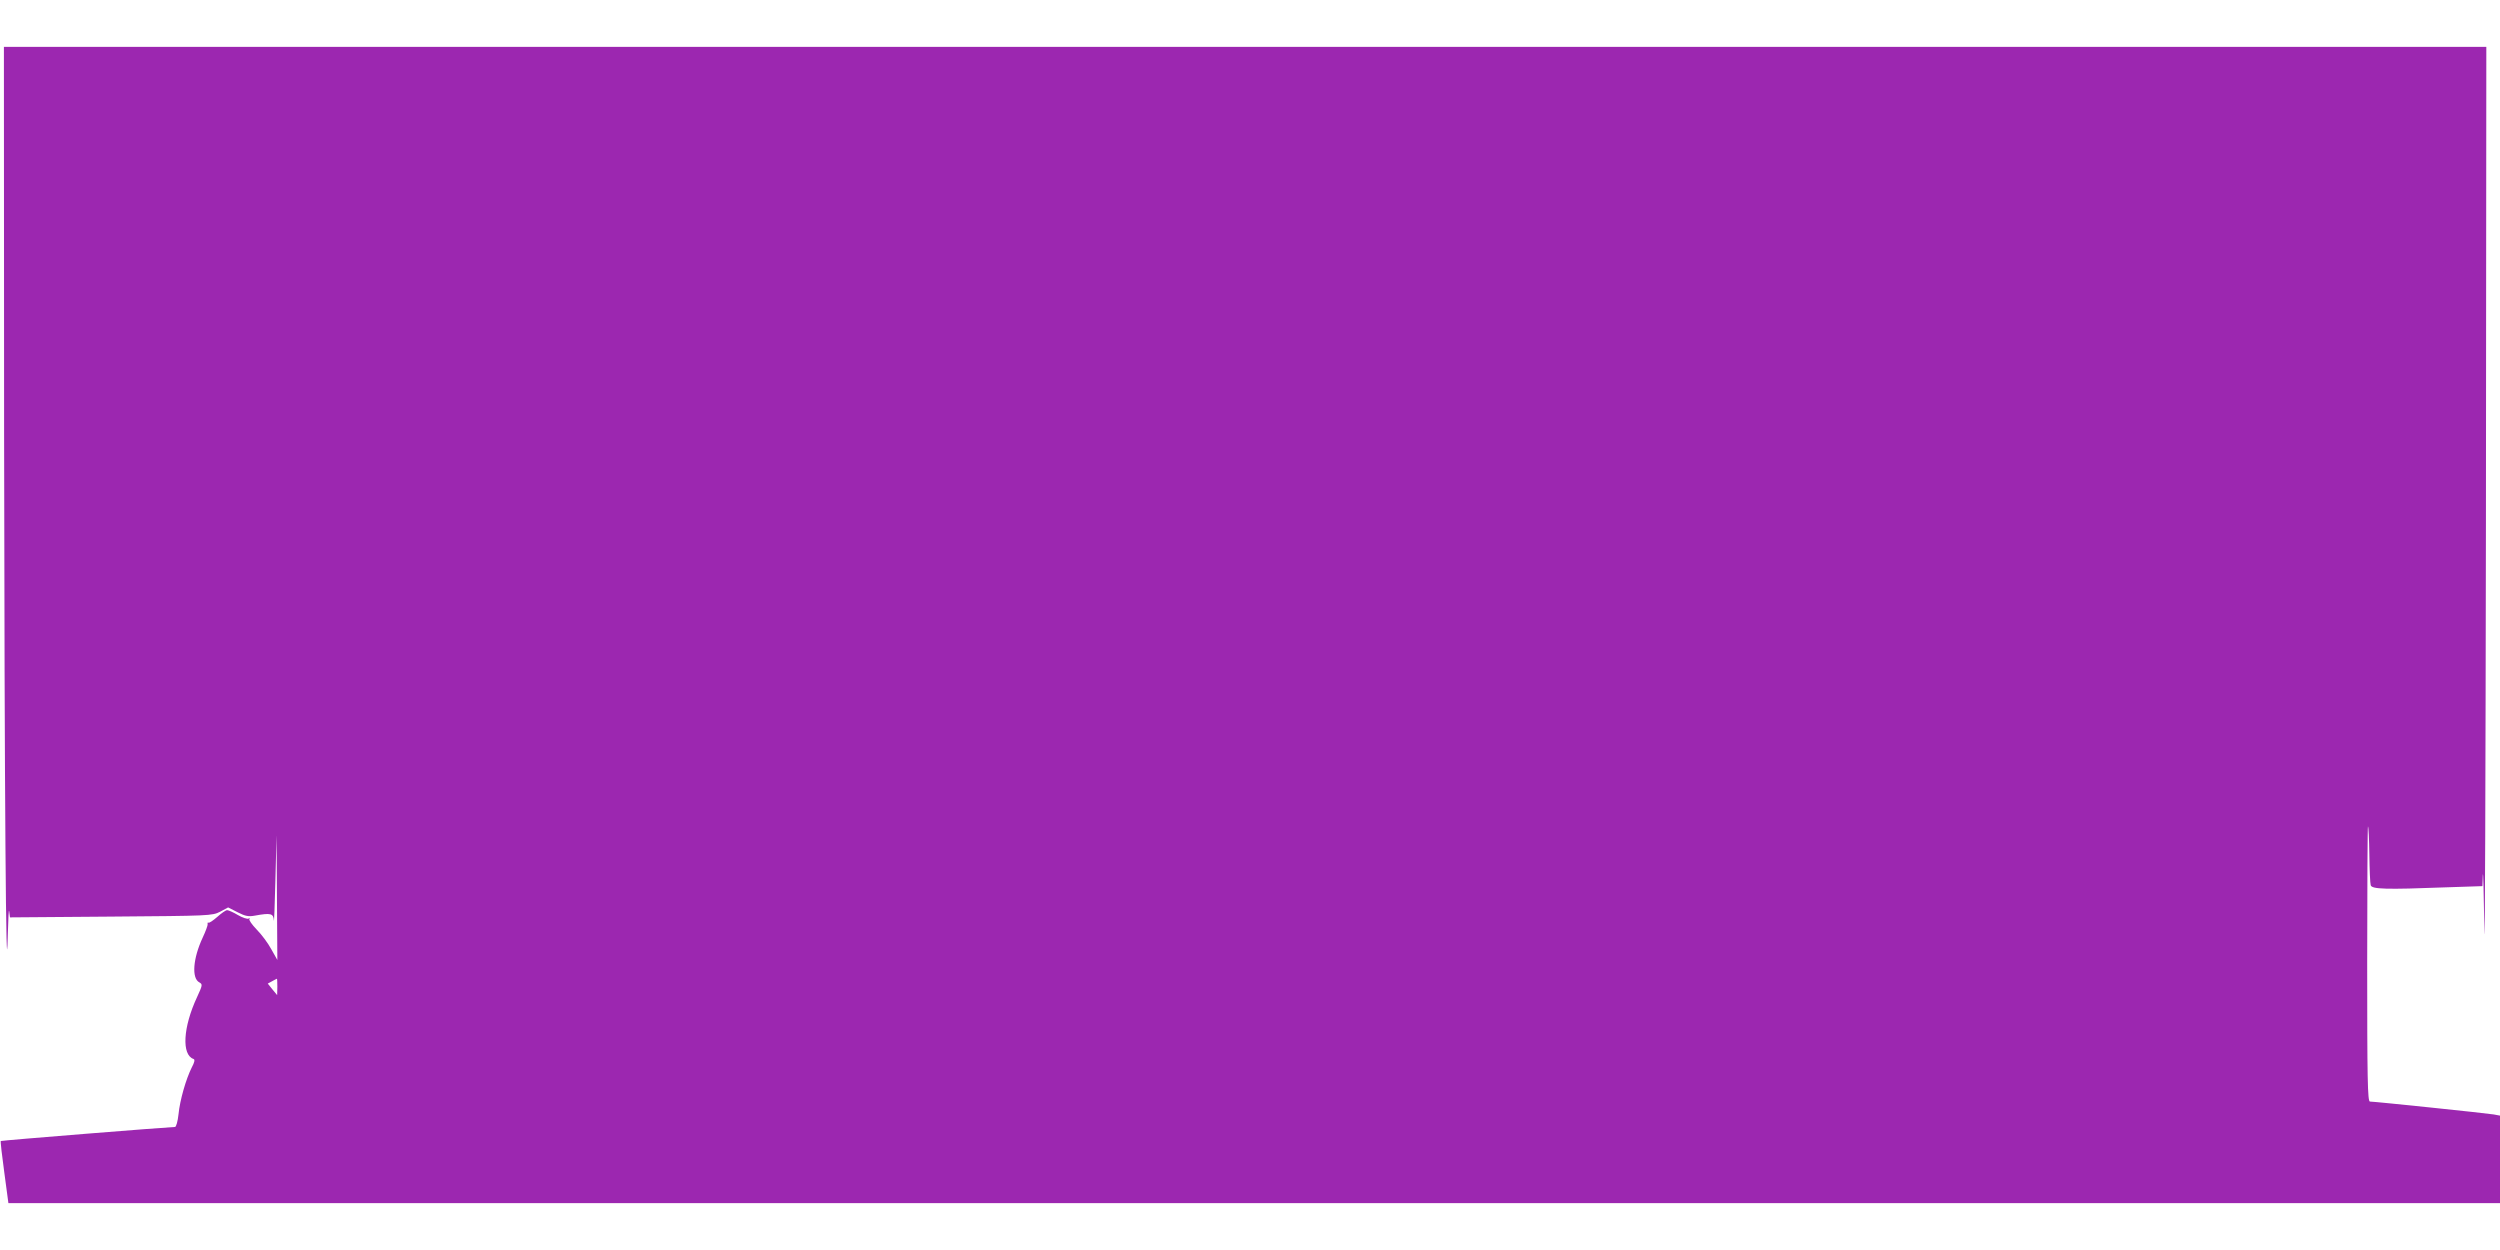 <?xml version="1.0" standalone="no"?>
<!DOCTYPE svg PUBLIC "-//W3C//DTD SVG 20010904//EN"
 "http://www.w3.org/TR/2001/REC-SVG-20010904/DTD/svg10.dtd">
<svg version="1.0" xmlns="http://www.w3.org/2000/svg"
 width="1280pt" height="640pt" viewBox="0 0 1280 640"
 preserveAspectRatio="xMidYMid meet">
<g transform="translate(0,640) scale(0.1,-0.1)"
fill="#9c27b0" stroke="none">
<path d="M21 4178 c2 -1823 10 -2948 19 -2563 2 83 5 136 7 119 l4 -31 517 4
c505 4 518 4 559 25 l41 22 49 -25 c39 -20 56 -23 88 -17 82 15 95 11 97 -24
1 -18 5 73 8 202 l6 235 2 -320 2 -320 -31 55 c-16 30 -50 76 -75 101 -24 25
-41 49 -37 54 5 4 3 5 -4 2 -6 -4 -31 4 -55 18 -23 14 -49 25 -55 25 -7 0 -30
-16 -51 -35 -22 -19 -41 -32 -45 -29 -3 3 -5 -1 -4 -8 1 -7 -11 -38 -25 -68
-50 -107 -58 -209 -17 -230 17 -10 16 -14 -12 -75 -72 -154 -80 -296 -18 -317
8 -3 5 -17 -9 -43 -30 -60 -61 -168 -68 -240 -4 -37 -12 -65 -18 -65 -41 -1
-889 -69 -892 -72 -2 -3 6 -75 18 -161 l21 -157 6378 0 6379 0 0 224 0 224
-32 6 c-34 6 -610 66 -634 66 -12 0 -14 118 -14 707 0 388 2 704 4 702 3 -2 6
-67 7 -144 1 -77 4 -148 7 -157 5 -21 76 -23 390 -11 l182 6 2 56 c2 31 5 -95
8 -279 3 -184 6 757 8 2093 l2 2427 -6355 0 -6355 0 1 -1982z m1399 -2830 l-1
-43 -24 29 -24 30 22 12 c12 7 23 12 25 13 1 1 2 -18 2 -41z"/>
</g>
</svg>

